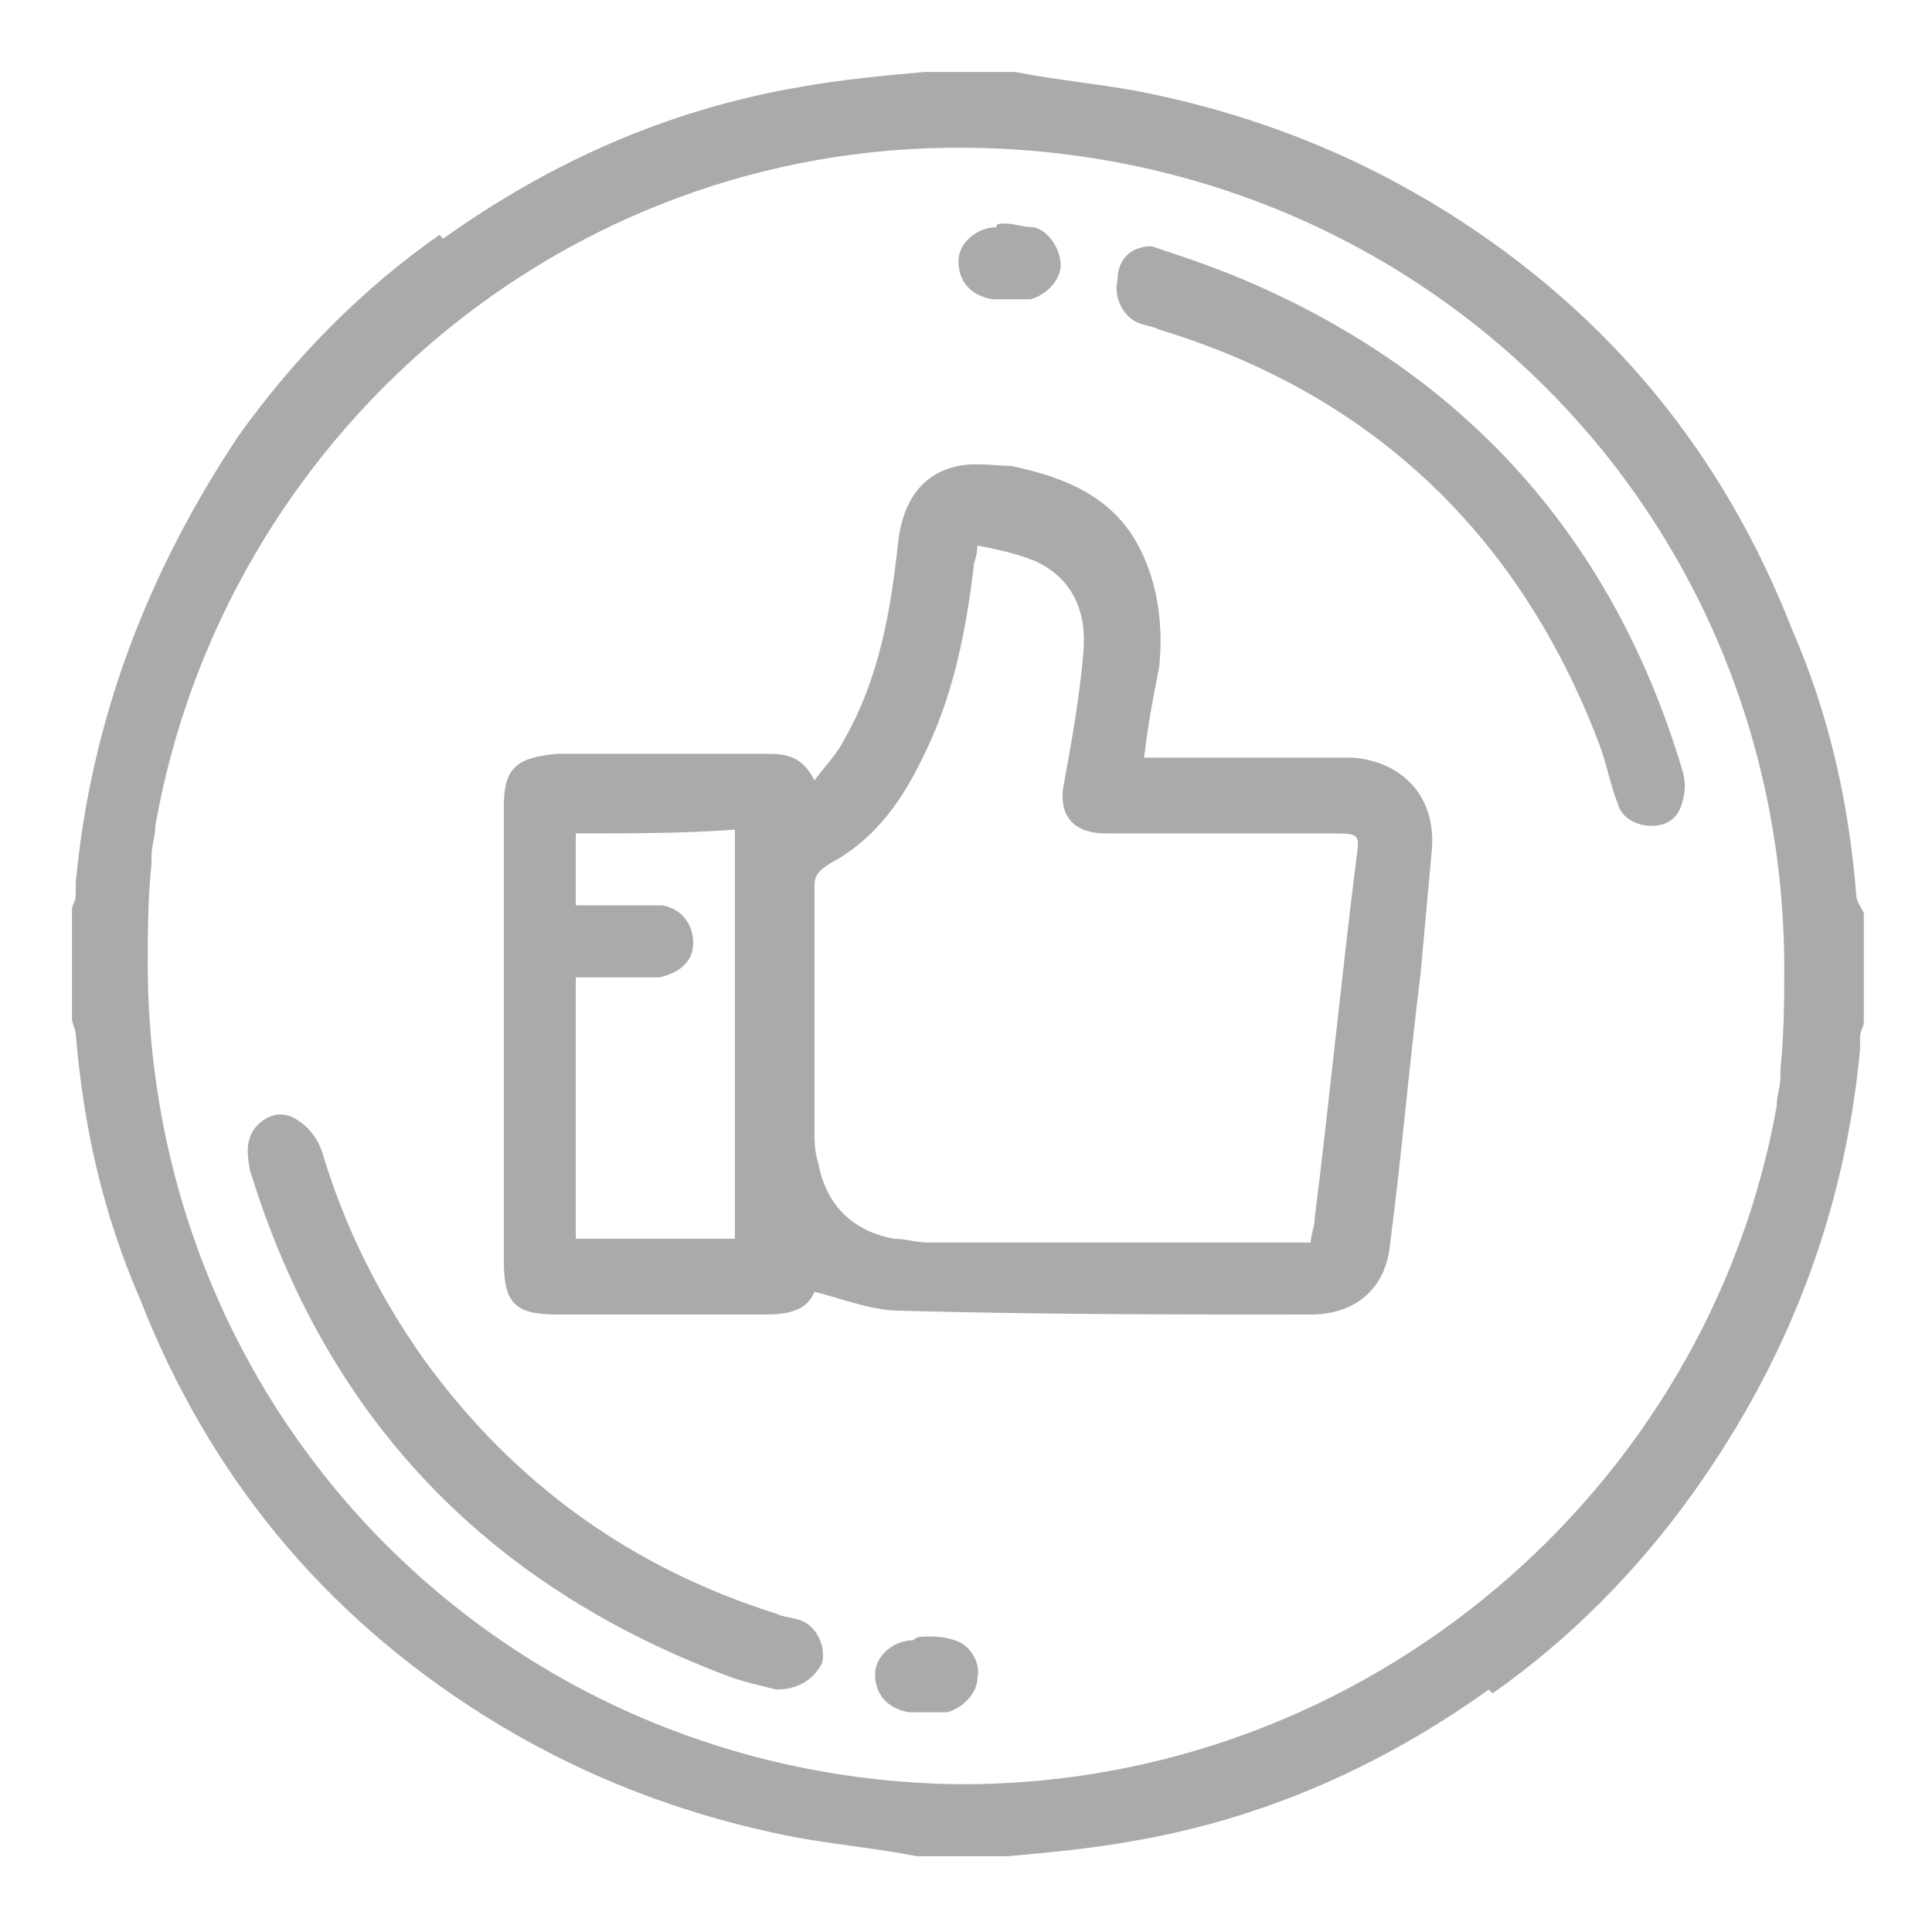 <?xml version="1.0" encoding="utf-8"?> <svg xmlns="http://www.w3.org/2000/svg" xmlns:xlink="http://www.w3.org/1999/xlink" version="1.1" id="landing-pixel-camera-6" x="0px" y="0px" viewBox="0 0 51 51" style="enable-background:new 0 0 51 51;" xml:space="preserve"> <style type="text/css"> .st0{fill:#AAAAAA;} </style> <g> <path class="st0" d="M49,23.6c-0.2-2.4-0.7-4.7-1.7-7c-1.8-4.6-4.8-8.3-9.1-11c0,0,0,0,0,0C35.8,4.1,33.1,3,30,2.4 c-1.1-0.2-2.2-0.3-3.2-0.5h-2.4c-1.1,0.1-2.2,0.2-3.3,0.4c-3.5,0.6-6.6,2-9.4,4c0,0,0,0-0.1-0.1c-2,1.4-3.8,3.2-5.3,5.3 C3.9,15.1,2.4,19,2,23.3c0,0.1,0,0.2,0,0.3c0,0,0,0,0,0c0,0.2-0.1,0.3-0.1,0.4v2.9c0,0.1,0.1,0.3,0.1,0.4c0.2,2.4,0.7,4.7,1.7,7 c1.8,4.6,4.8,8.3,9.1,11c0,0,0,0,0,0c2.4,1.5,5.1,2.6,8.2,3.2c1.1,0.2,2.2,0.3,3.2,0.5h2.4c1.1-0.1,2.2-0.2,3.3-0.4 c3.5-0.6,6.6-2,9.4-4c0,0,0,0,0.1,0.1c2-1.4,3.8-3.2,5.3-5.3c2.5-3.5,4-7.4,4.4-11.7c0-0.1,0-0.2,0-0.3c0,0,0,0,0,0 c0-0.2,0.1-0.3,0.1-0.4v-2.9C49.1,23.9,49,23.8,49,23.6z M25.4,47.1C13.5,47,4,37.6,3.9,25.6c0-0.9,0-1.9,0.1-2.8 c0-0.1,0-0.1,0-0.2c0-0.3,0.1-0.5,0.1-0.8c1.8-10.2,10.7-18,21.4-17.9C37.5,4,47,13.4,47.1,25.4c0,0.9,0,1.9-0.1,2.8 c0,0.1,0,0.1,0,0.2c0,0.3-0.1,0.5-0.1,0.8C45.1,39.3,36.1,47.1,25.4,47.1z"></path> <path class="st0" d="M30.2,20c1,0,1.9,0,2.8,0c0.9,0,1.8,0,2.7,0c1.3,0.1,2.2,1,2.1,2.4c-0.1,1.1-0.2,2.2-0.3,3.3 c-0.3,2.4-0.5,4.8-0.8,7.1c-0.1,1.2-0.9,1.9-2.1,1.9c-3.6,0-7.2,0-10.8-0.1c-0.8,0-1.5-0.3-2.3-0.5c-0.2,0.5-0.7,0.6-1.3,0.6 c-1.8,0-3.7,0-5.5,0c-1.1,0-1.4-0.3-1.4-1.4c0-4,0-8,0-12c0-1,0.3-1.3,1.4-1.4c1.9,0,3.7,0,5.6,0c0.5,0,0.9,0.1,1.2,0.7 c0.3-0.4,0.6-0.7,0.8-1.1c0.9-1.6,1.2-3.3,1.4-5.1c0.1-1.1,0.6-1.9,1.6-2.1c0.5-0.1,1,0,1.4,0c1.4,0.3,2.7,0.8,3.4,2.2 c0.5,1,0.6,2.1,0.5,3.1C30.4,18.6,30.3,19.2,30.2,20z M34.6,32.8c0-0.2,0.1-0.4,0.1-0.6c0.4-3.2,0.7-6.3,1.1-9.5 c0.1-0.7,0.1-0.7-0.7-0.7c-2,0-3.9,0-5.9,0c-0.9,0-1.3-0.5-1.1-1.4c0.2-1.1,0.4-2.2,0.5-3.4c0.1-1.2-0.4-2-1.3-2.4 c-0.5-0.2-1-0.3-1.5-0.4c0,0.3-0.1,0.4-0.1,0.6c-0.2,1.6-0.5,3.2-1.2,4.7c-0.6,1.3-1.3,2.4-2.6,3.1c-0.3,0.2-0.4,0.3-0.4,0.6 c0,2.1,0,4.3,0,6.4c0,0.3,0,0.6,0.1,0.9c0.2,1.1,0.9,1.8,2,2c0.3,0,0.6,0.1,0.9,0.1c3.3,0,6.5,0,9.8,0 C34.3,32.8,34.4,32.8,34.6,32.8z M15.2,22c0,0.6,0,1.3,0,1.9c0.3,0,0.5,0,0.8,0c0.5,0,1,0,1.5,0c0.5,0.1,0.8,0.5,0.8,1 c0,0.5-0.4,0.8-0.9,0.9c-0.2,0-0.5,0-0.7,0c-0.5,0-1,0-1.5,0c0,2.3,0,4.6,0,6.9c1.4,0,2.8,0,4.2,0c0-3.6,0-7.2,0-10.8 C18.1,22,16.7,22,15.2,22z"></path> <path class="st0" d="M30.4,6.5c0.9,0.3,1.8,0.6,2.7,1c5.7,2.5,9.5,6.8,11.3,12.8c0.1,0.3,0.1,0.6,0,0.9c-0.1,0.4-0.4,0.6-0.8,0.6 c-0.4,0-0.8-0.2-0.9-0.6c-0.2-0.5-0.3-1.1-0.5-1.6c-2.1-5.5-6-9.2-11.6-10.9c-0.2-0.1-0.4-0.1-0.6-0.2c-0.4-0.2-0.6-0.7-0.5-1.1 C29.5,6.8,29.9,6.5,30.4,6.5z"></path> <path class="st0" d="M20.5,44.6c-0.4-0.1-0.9-0.2-1.4-0.4c-6.3-2.4-10.5-6.8-12.5-13.3c-0.1-0.5-0.1-0.9,0.2-1.2 c0.3-0.3,0.7-0.4,1.1-0.1c0.3,0.2,0.5,0.5,0.6,0.8c0.6,2,1.5,3.8,2.7,5.5c2.4,3.3,5.5,5.5,9.3,6.7c0.2,0.1,0.5,0.1,0.7,0.2 c0.4,0.2,0.6,0.7,0.5,1.1C21.5,44.3,21.1,44.6,20.5,44.6z"></path> <path class="st0" d="M26.5,5.9c0.3,0,0.5,0.1,0.8,0.1c0.4,0.1,0.7,0.6,0.7,1c0,0.4-0.4,0.8-0.8,0.9c-0.3,0-0.7,0-1,0 c-0.6-0.1-0.9-0.5-0.9-1c0-0.5,0.5-0.9,1-0.9C26.3,5.9,26.4,5.9,26.5,5.9C26.4,5.9,26.4,5.9,26.5,5.9z"></path> <path class="st0" d="M24.5,43.2c0.2,0,0.4,0,0.7,0.1c0.4,0.1,0.7,0.6,0.6,1c0,0.4-0.4,0.8-0.8,0.9c-0.3,0-0.7,0-1,0 c-0.6-0.1-0.9-0.5-0.9-1c0-0.5,0.5-0.9,1-0.9C24.2,43.2,24.3,43.2,24.5,43.2z"></path> </g> </svg> 
